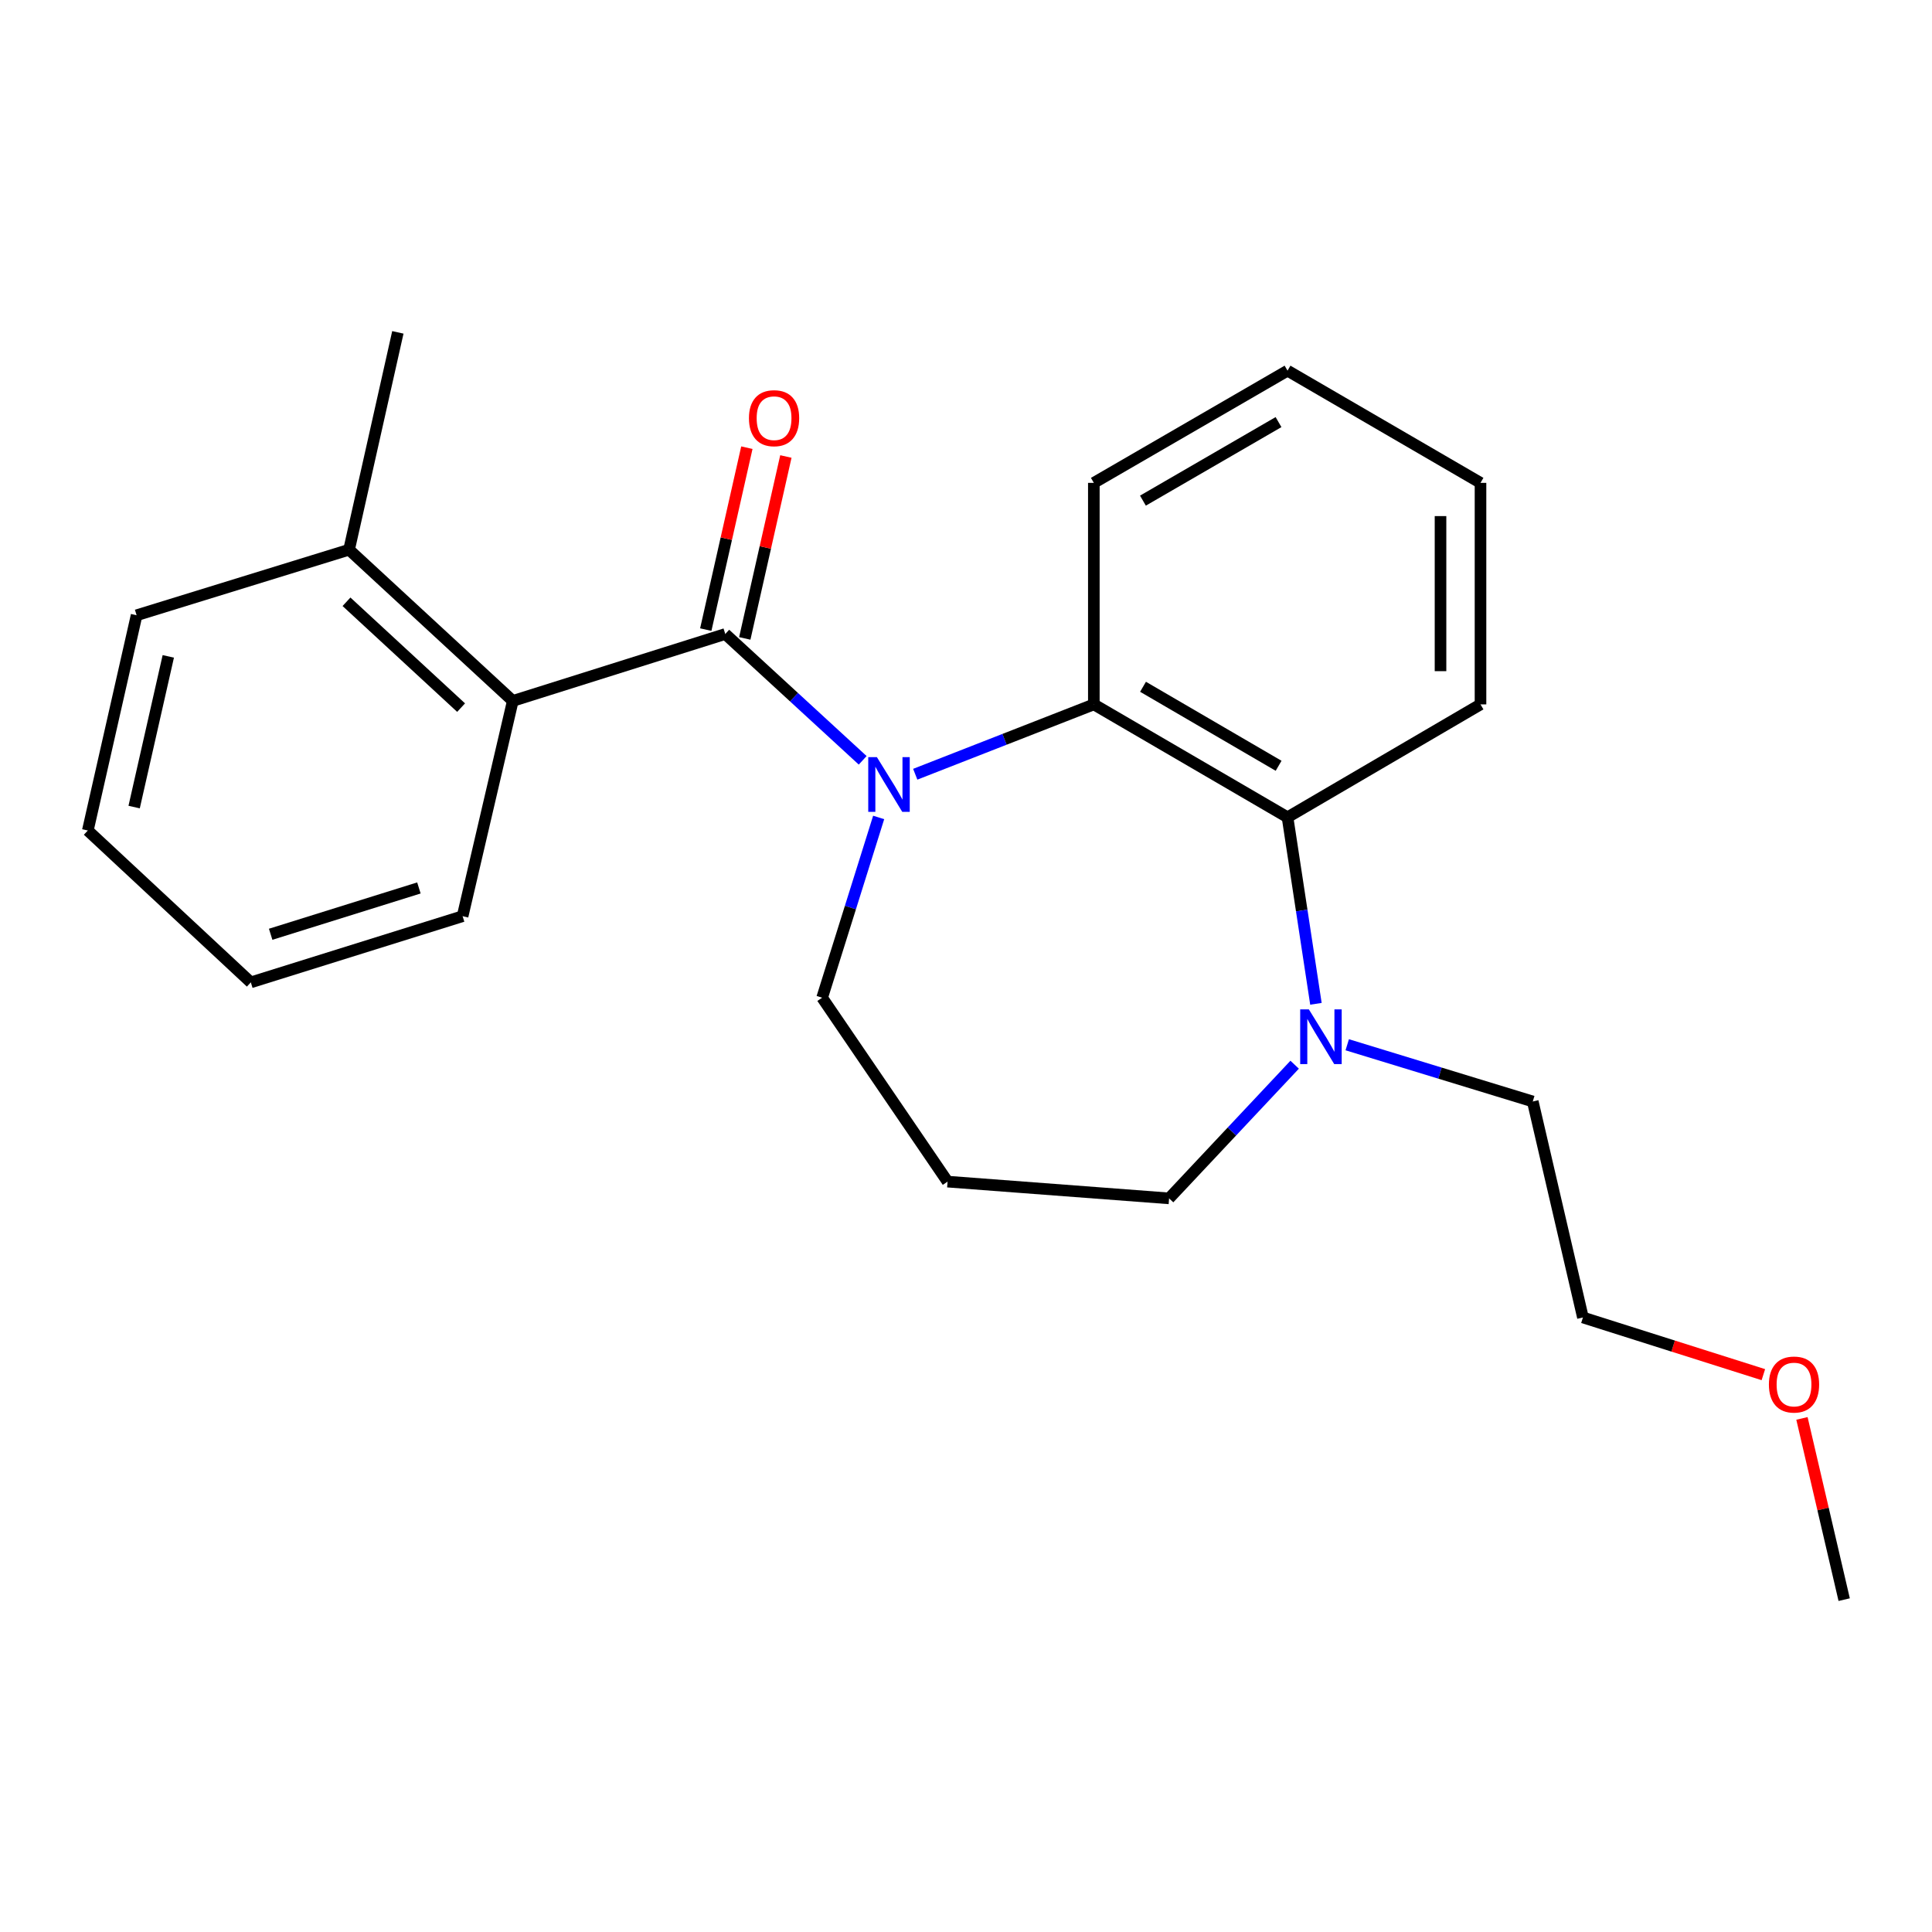 <?xml version='1.0' encoding='iso-8859-1'?>
<svg version='1.1' baseProfile='full'
              xmlns='http://www.w3.org/2000/svg'
                      xmlns:rdkit='http://www.rdkit.org/xml'
                      xmlns:xlink='http://www.w3.org/1999/xlink'
                  xml:space='preserve'
width='1000px' height='1000px' viewBox='0 0 1000 1000'>
<!-- END OF HEADER -->
<rect style='opacity:1.0;fill:#FFFFFF;stroke:none' width='1000' height='1000' x='0' y='0'> </rect>
<path class='bond-0' d='M 446.525,393.542 L 410.963,360.851' style='fill:none;fill-rule:evenodd;stroke:#0000FF;stroke-width:6px;stroke-linecap:butt;stroke-linejoin:miter;stroke-opacity:1' />
<path class='bond-0' d='M 410.963,360.851 L 375.402,328.161' style='fill:none;fill-rule:evenodd;stroke:#000000;stroke-width:6px;stroke-linecap:butt;stroke-linejoin:miter;stroke-opacity:1' />
<path class='bond-1' d='M 473.728,400.746 L 519.949,382.669' style='fill:none;fill-rule:evenodd;stroke:#0000FF;stroke-width:6px;stroke-linecap:butt;stroke-linejoin:miter;stroke-opacity:1' />
<path class='bond-1' d='M 519.949,382.669 L 566.169,364.592' style='fill:none;fill-rule:evenodd;stroke:#000000;stroke-width:6px;stroke-linecap:butt;stroke-linejoin:miter;stroke-opacity:1' />
<path class='bond-7' d='M 454.796,423.111 L 440.168,469.76' style='fill:none;fill-rule:evenodd;stroke:#0000FF;stroke-width:6px;stroke-linecap:butt;stroke-linejoin:miter;stroke-opacity:1' />
<path class='bond-7' d='M 440.168,469.76 L 425.54,516.41' style='fill:none;fill-rule:evenodd;stroke:#000000;stroke-width:6px;stroke-linecap:butt;stroke-linejoin:miter;stroke-opacity:1' />
<path class='bond-3' d='M 375.402,328.161 L 265.419,362.798' style='fill:none;fill-rule:evenodd;stroke:#000000;stroke-width:6px;stroke-linecap:butt;stroke-linejoin:miter;stroke-opacity:1' />
<path class='bond-5' d='M 385.497,330.442 L 396.133,283.36' style='fill:none;fill-rule:evenodd;stroke:#000000;stroke-width:6px;stroke-linecap:butt;stroke-linejoin:miter;stroke-opacity:1' />
<path class='bond-5' d='M 396.133,283.36 L 406.768,236.279' style='fill:none;fill-rule:evenodd;stroke:#FF0000;stroke-width:6px;stroke-linecap:butt;stroke-linejoin:miter;stroke-opacity:1' />
<path class='bond-5' d='M 365.306,325.881 L 375.942,278.799' style='fill:none;fill-rule:evenodd;stroke:#000000;stroke-width:6px;stroke-linecap:butt;stroke-linejoin:miter;stroke-opacity:1' />
<path class='bond-5' d='M 375.942,278.799 L 386.578,231.718' style='fill:none;fill-rule:evenodd;stroke:#FF0000;stroke-width:6px;stroke-linecap:butt;stroke-linejoin:miter;stroke-opacity:1' />
<path class='bond-2' d='M 566.169,364.592 L 666.422,423.022' style='fill:none;fill-rule:evenodd;stroke:#000000;stroke-width:6px;stroke-linecap:butt;stroke-linejoin:miter;stroke-opacity:1' />
<path class='bond-2' d='M 591.63,355.473 L 661.807,396.373' style='fill:none;fill-rule:evenodd;stroke:#000000;stroke-width:6px;stroke-linecap:butt;stroke-linejoin:miter;stroke-opacity:1' />
<path class='bond-10' d='M 566.169,364.592 L 566.169,249.929' style='fill:none;fill-rule:evenodd;stroke:#000000;stroke-width:6px;stroke-linecap:butt;stroke-linejoin:miter;stroke-opacity:1' />
<path class='bond-4' d='M 666.422,423.022 L 673.773,471.296' style='fill:none;fill-rule:evenodd;stroke:#000000;stroke-width:6px;stroke-linecap:butt;stroke-linejoin:miter;stroke-opacity:1' />
<path class='bond-4' d='M 673.773,471.296 L 681.124,519.571' style='fill:none;fill-rule:evenodd;stroke:#0000FF;stroke-width:6px;stroke-linecap:butt;stroke-linejoin:miter;stroke-opacity:1' />
<path class='bond-12' d='M 666.422,423.022 L 766.308,364.592' style='fill:none;fill-rule:evenodd;stroke:#000000;stroke-width:6px;stroke-linecap:butt;stroke-linejoin:miter;stroke-opacity:1' />
<path class='bond-6' d='M 265.419,362.798 L 180.679,284.532' style='fill:none;fill-rule:evenodd;stroke:#000000;stroke-width:6px;stroke-linecap:butt;stroke-linejoin:miter;stroke-opacity:1' />
<path class='bond-6' d='M 238.664,366.264 L 179.345,311.478' style='fill:none;fill-rule:evenodd;stroke:#000000;stroke-width:6px;stroke-linecap:butt;stroke-linejoin:miter;stroke-opacity:1' />
<path class='bond-13' d='M 265.419,362.798 L 239.442,474.218' style='fill:none;fill-rule:evenodd;stroke:#000000;stroke-width:6px;stroke-linecap:butt;stroke-linejoin:miter;stroke-opacity:1' />
<path class='bond-11' d='M 697.324,540.763 L 745.34,555.444' style='fill:none;fill-rule:evenodd;stroke:#0000FF;stroke-width:6px;stroke-linecap:butt;stroke-linejoin:miter;stroke-opacity:1' />
<path class='bond-11' d='M 745.34,555.444 L 793.355,570.125' style='fill:none;fill-rule:evenodd;stroke:#000000;stroke-width:6px;stroke-linecap:butt;stroke-linejoin:miter;stroke-opacity:1' />
<path class='bond-23' d='M 670.108,551.091 L 637.613,585.683' style='fill:none;fill-rule:evenodd;stroke:#0000FF;stroke-width:6px;stroke-linecap:butt;stroke-linejoin:miter;stroke-opacity:1' />
<path class='bond-23' d='M 637.613,585.683 L 605.118,620.275' style='fill:none;fill-rule:evenodd;stroke:#000000;stroke-width:6px;stroke-linecap:butt;stroke-linejoin:miter;stroke-opacity:1' />
<path class='bond-15' d='M 180.679,284.532 L 205.932,172.031' style='fill:none;fill-rule:evenodd;stroke:#000000;stroke-width:6px;stroke-linecap:butt;stroke-linejoin:miter;stroke-opacity:1' />
<path class='bond-16' d='M 180.679,284.532 L 70.708,318.456' style='fill:none;fill-rule:evenodd;stroke:#000000;stroke-width:6px;stroke-linecap:butt;stroke-linejoin:miter;stroke-opacity:1' />
<path class='bond-8' d='M 425.54,516.41 L 490.455,611.604' style='fill:none;fill-rule:evenodd;stroke:#000000;stroke-width:6px;stroke-linecap:butt;stroke-linejoin:miter;stroke-opacity:1' />
<path class='bond-9' d='M 490.455,611.604 L 605.118,620.275' style='fill:none;fill-rule:evenodd;stroke:#000000;stroke-width:6px;stroke-linecap:butt;stroke-linejoin:miter;stroke-opacity:1' />
<path class='bond-19' d='M 566.169,249.929 L 666.422,191.856' style='fill:none;fill-rule:evenodd;stroke:#000000;stroke-width:6px;stroke-linecap:butt;stroke-linejoin:miter;stroke-opacity:1' />
<path class='bond-19' d='M 591.582,259.13 L 661.76,218.478' style='fill:none;fill-rule:evenodd;stroke:#000000;stroke-width:6px;stroke-linecap:butt;stroke-linejoin:miter;stroke-opacity:1' />
<path class='bond-17' d='M 793.355,570.125 L 819.321,681.924' style='fill:none;fill-rule:evenodd;stroke:#000000;stroke-width:6px;stroke-linecap:butt;stroke-linejoin:miter;stroke-opacity:1' />
<path class='bond-24' d='M 766.308,364.592 L 766.308,249.929' style='fill:none;fill-rule:evenodd;stroke:#000000;stroke-width:6px;stroke-linecap:butt;stroke-linejoin:miter;stroke-opacity:1' />
<path class='bond-24' d='M 745.609,347.393 L 745.609,267.129' style='fill:none;fill-rule:evenodd;stroke:#000000;stroke-width:6px;stroke-linecap:butt;stroke-linejoin:miter;stroke-opacity:1' />
<path class='bond-21' d='M 239.442,474.218 L 129.827,508.475' style='fill:none;fill-rule:evenodd;stroke:#000000;stroke-width:6px;stroke-linecap:butt;stroke-linejoin:miter;stroke-opacity:1' />
<path class='bond-21' d='M 216.825,459.6 L 140.095,483.58' style='fill:none;fill-rule:evenodd;stroke:#000000;stroke-width:6px;stroke-linecap:butt;stroke-linejoin:miter;stroke-opacity:1' />
<path class='bond-14' d='M 912.714,711.521 L 866.018,696.723' style='fill:none;fill-rule:evenodd;stroke:#FF0000;stroke-width:6px;stroke-linecap:butt;stroke-linejoin:miter;stroke-opacity:1' />
<path class='bond-14' d='M 866.018,696.723 L 819.321,681.924' style='fill:none;fill-rule:evenodd;stroke:#000000;stroke-width:6px;stroke-linecap:butt;stroke-linejoin:miter;stroke-opacity:1' />
<path class='bond-18' d='M 932.686,734.169 L 943.616,781.069' style='fill:none;fill-rule:evenodd;stroke:#FF0000;stroke-width:6px;stroke-linecap:butt;stroke-linejoin:miter;stroke-opacity:1' />
<path class='bond-18' d='M 943.616,781.069 L 954.545,827.969' style='fill:none;fill-rule:evenodd;stroke:#000000;stroke-width:6px;stroke-linecap:butt;stroke-linejoin:miter;stroke-opacity:1' />
<path class='bond-25' d='M 70.708,318.456 L 45.455,429.875' style='fill:none;fill-rule:evenodd;stroke:#000000;stroke-width:6px;stroke-linecap:butt;stroke-linejoin:miter;stroke-opacity:1' />
<path class='bond-25' d='M 87.107,339.744 L 69.43,417.738' style='fill:none;fill-rule:evenodd;stroke:#000000;stroke-width:6px;stroke-linecap:butt;stroke-linejoin:miter;stroke-opacity:1' />
<path class='bond-20' d='M 666.422,191.856 L 766.308,249.929' style='fill:none;fill-rule:evenodd;stroke:#000000;stroke-width:6px;stroke-linecap:butt;stroke-linejoin:miter;stroke-opacity:1' />
<path class='bond-22' d='M 129.827,508.475 L 45.455,429.875' style='fill:none;fill-rule:evenodd;stroke:#000000;stroke-width:6px;stroke-linecap:butt;stroke-linejoin:miter;stroke-opacity:1' />
<path  class='atom-0' d='M 453.882 391.9
L 463.162 406.9
Q 464.082 408.38, 465.562 411.06
Q 467.042 413.74, 467.122 413.9
L 467.122 391.9
L 470.882 391.9
L 470.882 420.22
L 467.002 420.22
L 457.042 403.82
Q 455.882 401.9, 454.642 399.7
Q 453.442 397.5, 453.082 396.82
L 453.082 420.22
L 449.402 420.22
L 449.402 391.9
L 453.882 391.9
' fill='#0000FF'/>
<path  class='atom-5' d='M 677.458 522.443
L 686.738 537.443
Q 687.658 538.923, 689.138 541.603
Q 690.618 544.283, 690.698 544.443
L 690.698 522.443
L 694.458 522.443
L 694.458 550.763
L 690.578 550.763
L 680.618 534.363
Q 679.458 532.443, 678.218 530.243
Q 677.018 528.043, 676.658 527.363
L 676.658 550.763
L 672.978 550.763
L 672.978 522.443
L 677.458 522.443
' fill='#0000FF'/>
<path  class='atom-6' d='M 387.655 216.453
Q 387.655 209.653, 391.015 205.853
Q 394.375 202.053, 400.655 202.053
Q 406.935 202.053, 410.295 205.853
Q 413.655 209.653, 413.655 216.453
Q 413.655 223.333, 410.255 227.253
Q 406.855 231.133, 400.655 231.133
Q 394.415 231.133, 391.015 227.253
Q 387.655 223.373, 387.655 216.453
M 400.655 227.933
Q 404.975 227.933, 407.295 225.053
Q 409.655 222.133, 409.655 216.453
Q 409.655 210.893, 407.295 208.093
Q 404.975 205.253, 400.655 205.253
Q 396.335 205.253, 393.975 208.053
Q 391.655 210.853, 391.655 216.453
Q 391.655 222.173, 393.975 225.053
Q 396.335 227.933, 400.655 227.933
' fill='#FF0000'/>
<path  class='atom-15' d='M 915.579 716.629
Q 915.579 709.829, 918.939 706.029
Q 922.299 702.229, 928.579 702.229
Q 934.859 702.229, 938.219 706.029
Q 941.579 709.829, 941.579 716.629
Q 941.579 723.509, 938.179 727.429
Q 934.779 731.309, 928.579 731.309
Q 922.339 731.309, 918.939 727.429
Q 915.579 723.549, 915.579 716.629
M 928.579 728.109
Q 932.899 728.109, 935.219 725.229
Q 937.579 722.309, 937.579 716.629
Q 937.579 711.069, 935.219 708.269
Q 932.899 705.429, 928.579 705.429
Q 924.259 705.429, 921.899 708.229
Q 919.579 711.029, 919.579 716.629
Q 919.579 722.349, 921.899 725.229
Q 924.259 728.109, 928.579 728.109
' fill='#FF0000'/>
</svg>

